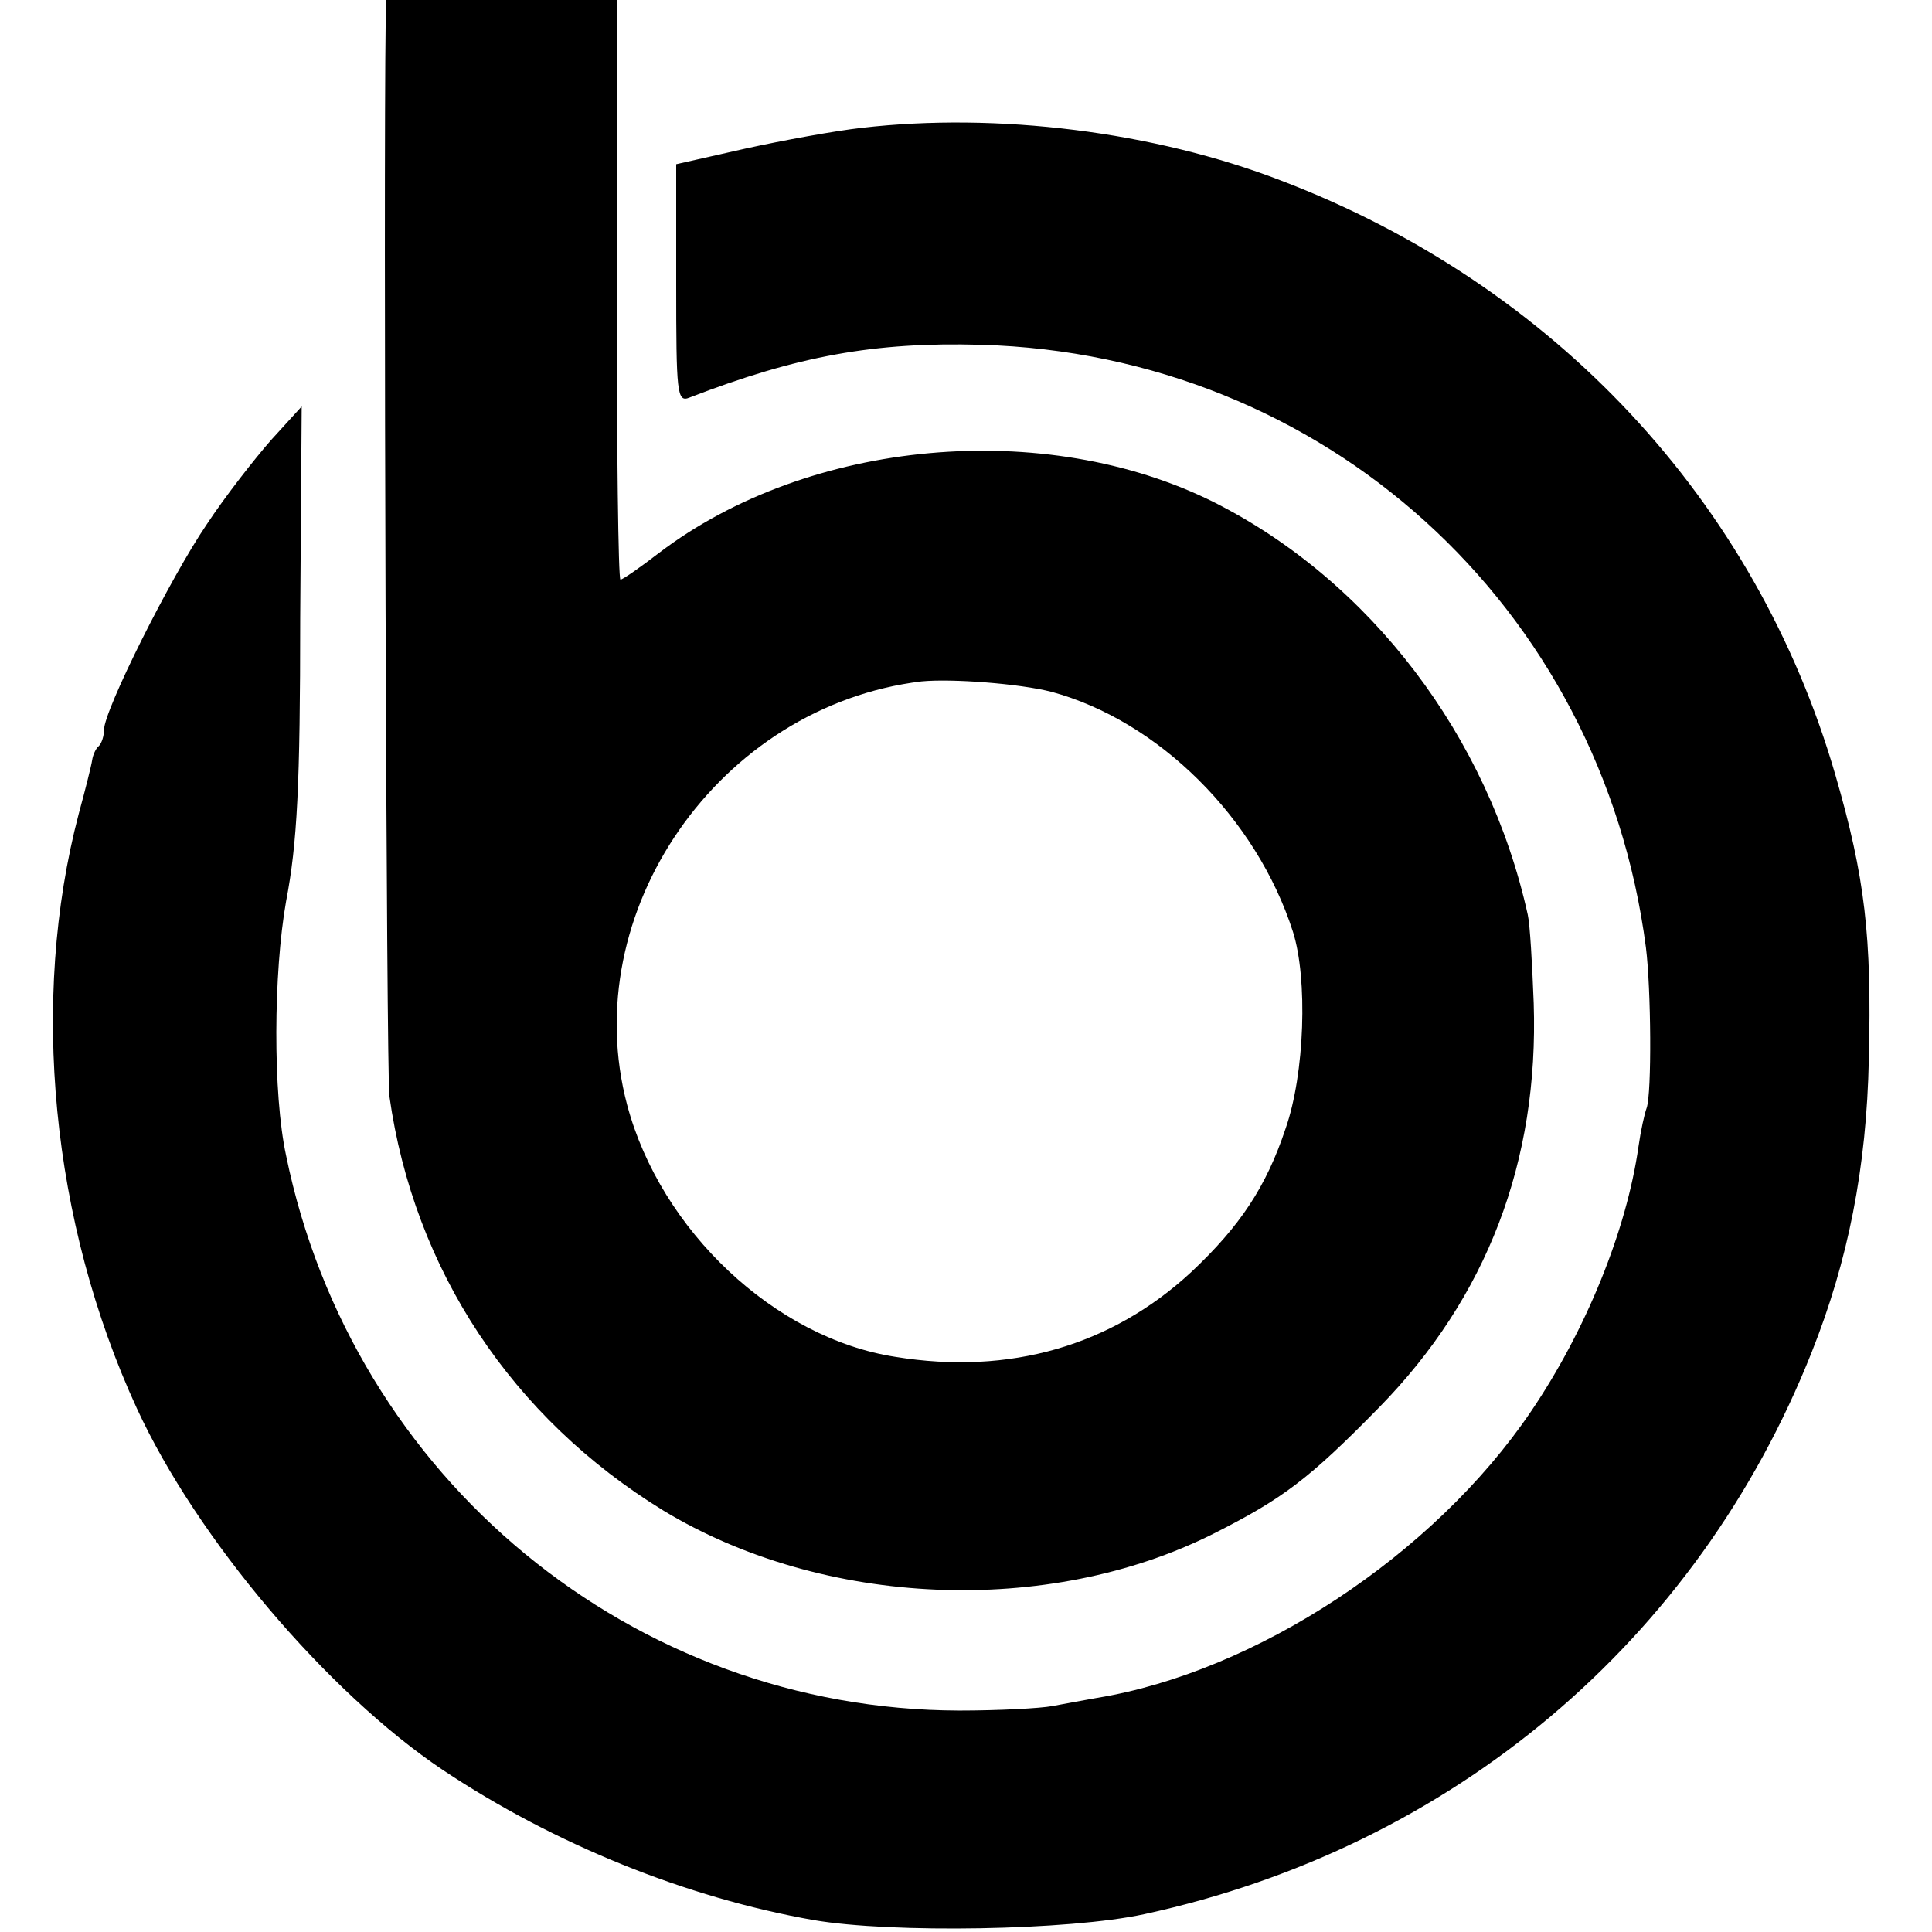 <?xml version="1.0" standalone="no"?>
<!DOCTYPE svg PUBLIC "-//W3C//DTD SVG 20010904//EN"
 "http://www.w3.org/TR/2001/REC-SVG-20010904/DTD/svg10.dtd">
<svg version="1.0" xmlns="http://www.w3.org/2000/svg"
 width="260pt" height="260pt" viewBox="0 0 260 260"
 preserveAspectRatio="xMidYMid meet">
<g transform="translate(0,260) scale(0.1,-0.1)"
fill="#000000" stroke="none">
<path d="M519 2568 c-3 -205 1 -1413 5 -1443 33 -234 165 -433 369 -558 215
-130 517 -143 740 -31 93 47 128 73 223 170 145 148 215 331 208 544 -2 52 -5
106 -8 119 -53 240 -212 449 -422 555 -228 114 -546 85 -747 -68 -26 -20 -49
-36 -52 -36 -3 0 -5 176 -5 390 l0 390 -155 0 -155 0 -1 -32z m896 -899 c144
-39 276 -170 325 -323 20 -63 16 -191 -10 -265 -26 -78 -61 -131 -127 -193
-107 -99 -244 -139 -398 -114 -162 25 -316 170 -361 339 -69 260 124 537 396
570 41 4 132 -3 175 -14z"/>
<path d="M1160 2428 c-36 -4 -107 -17 -157 -28 l-93 -21 0 -161 c0 -148 1
-160 18 -153 145 56 249 75 392 71 462 -13 835 -351 895 -811 7 -56 8 -196 1
-216 -3 -8 -8 -31 -11 -52 -16 -113 -71 -248 -145 -357 -131 -193 -370 -350
-584 -385 -17 -3 -44 -8 -60 -11 -16 -3 -72 -6 -125 -6 -439 1 -817 312 -906
747 -18 83 -17 246 0 342 15 78 19 156 19 382 l2 284 -41 -45 c-22 -25 -62
-76 -87 -114 -49 -72 -138 -250 -138 -276 0 -8 -3 -18 -7 -22 -4 -3 -8 -12 -9
-19 -1 -7 -9 -39 -18 -72 -66 -251 -37 -550 78 -800 81 -176 257 -383 412
-487 150 -100 328 -172 499 -202 105 -18 344 -14 445 8 415 90 744 368 898
756 49 123 74 248 77 395 4 165 -5 244 -45 382 -107 369 -379 660 -746 800
-171 66 -382 92 -564 71z"/>
</g>
</svg>
